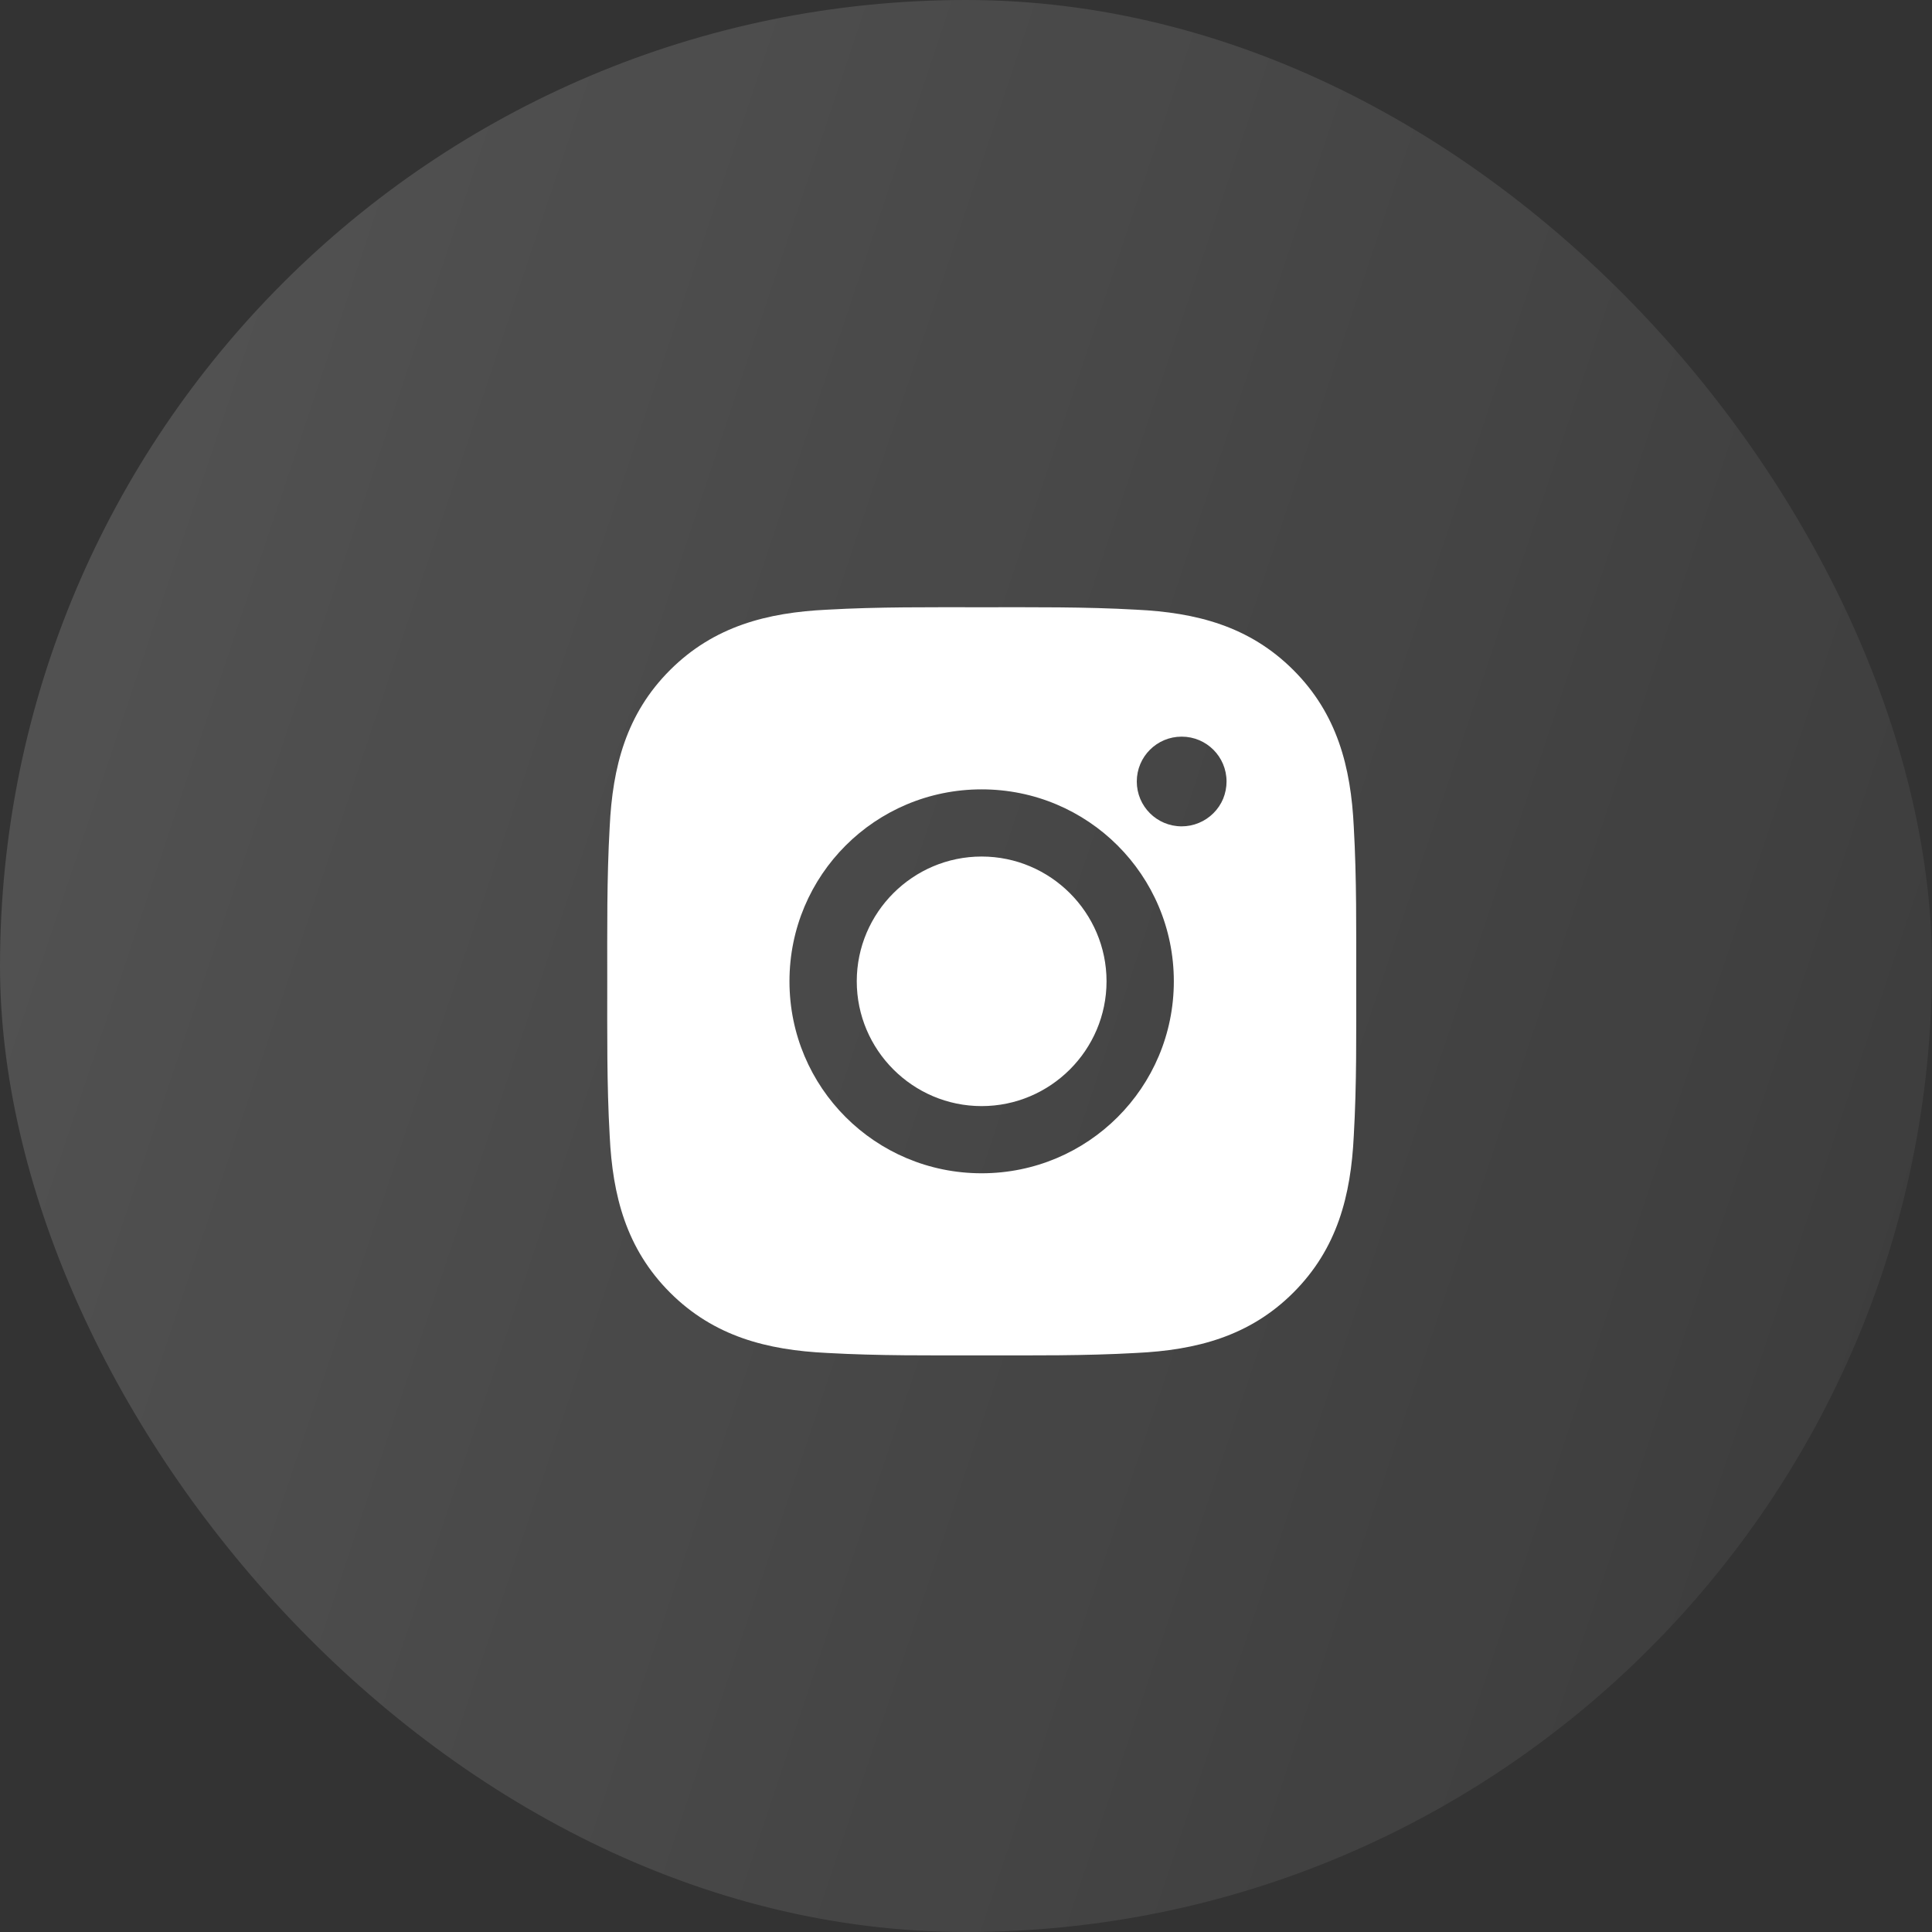 <?xml version="1.0" encoding="UTF-8"?> <svg xmlns="http://www.w3.org/2000/svg" width="35" height="35" viewBox="0 0 35 35" fill="none"><rect x="0" y="0" width="35" height="35" fill="#333333" stroke="none"/><rect data-figma-bg-blur-radius="7" width="35" height="35" rx="17.5" fill="url(#paint0_linear_270_3)" fill-opacity="0.2"></rect><path d="M17.783 15.517C16.537 15.517 15.521 16.533 15.521 17.777C15.521 19.022 16.537 20.038 17.783 20.038C19.029 20.038 20.046 19.022 20.046 17.777C20.046 16.533 19.029 15.517 17.783 15.517ZM24.569 17.777C24.569 16.841 24.578 15.914 24.525 14.98C24.473 13.895 24.225 12.932 23.43 12.138C22.634 11.343 21.672 11.097 20.585 11.045C19.649 10.992 18.72 11.001 17.785 11.001C16.848 11.001 15.919 10.992 14.984 11.045C13.898 11.097 12.934 11.345 12.139 12.138C11.343 12.933 11.097 13.895 11.045 14.98C10.992 15.916 11.001 16.843 11.001 17.777C11.001 18.712 10.992 19.641 11.045 20.575C11.097 21.66 11.345 22.623 12.139 23.417C12.935 24.212 13.898 24.458 14.984 24.51C15.921 24.563 16.85 24.554 17.785 24.554C18.722 24.554 19.65 24.563 20.585 24.51C21.672 24.458 22.636 24.21 23.43 23.417C24.226 22.621 24.473 21.66 24.525 20.575C24.579 19.641 24.569 18.713 24.569 17.777ZM17.783 21.255C15.857 21.255 14.302 19.702 14.302 17.777C14.302 15.853 15.857 14.3 17.783 14.3C19.71 14.3 21.265 15.853 21.265 17.777C21.265 19.702 19.71 21.255 17.783 21.255ZM21.407 14.97C20.957 14.97 20.594 14.607 20.594 14.158C20.594 13.708 20.957 13.345 21.407 13.345C21.857 13.345 22.22 13.708 22.22 14.158C22.22 14.264 22.199 14.37 22.159 14.469C22.118 14.567 22.058 14.657 21.982 14.732C21.907 14.807 21.817 14.867 21.718 14.908C21.62 14.949 21.514 14.97 21.407 14.97Z" fill="white"></path><defs><clipPath id="bgblur_0_270_3_clip_path" transform="translate(7 7)"><rect width="35" height="35" rx="17.5"></rect></clipPath><linearGradient id="paint0_linear_270_3" x1="0" y1="0" x2="42.003" y2="14.022" gradientUnits="userSpaceOnUse"><stop stop-color="white" stop-opacity="0.8"></stop><stop offset="1" stop-color="white" stop-opacity="0.2"></stop></linearGradient></defs></svg> 